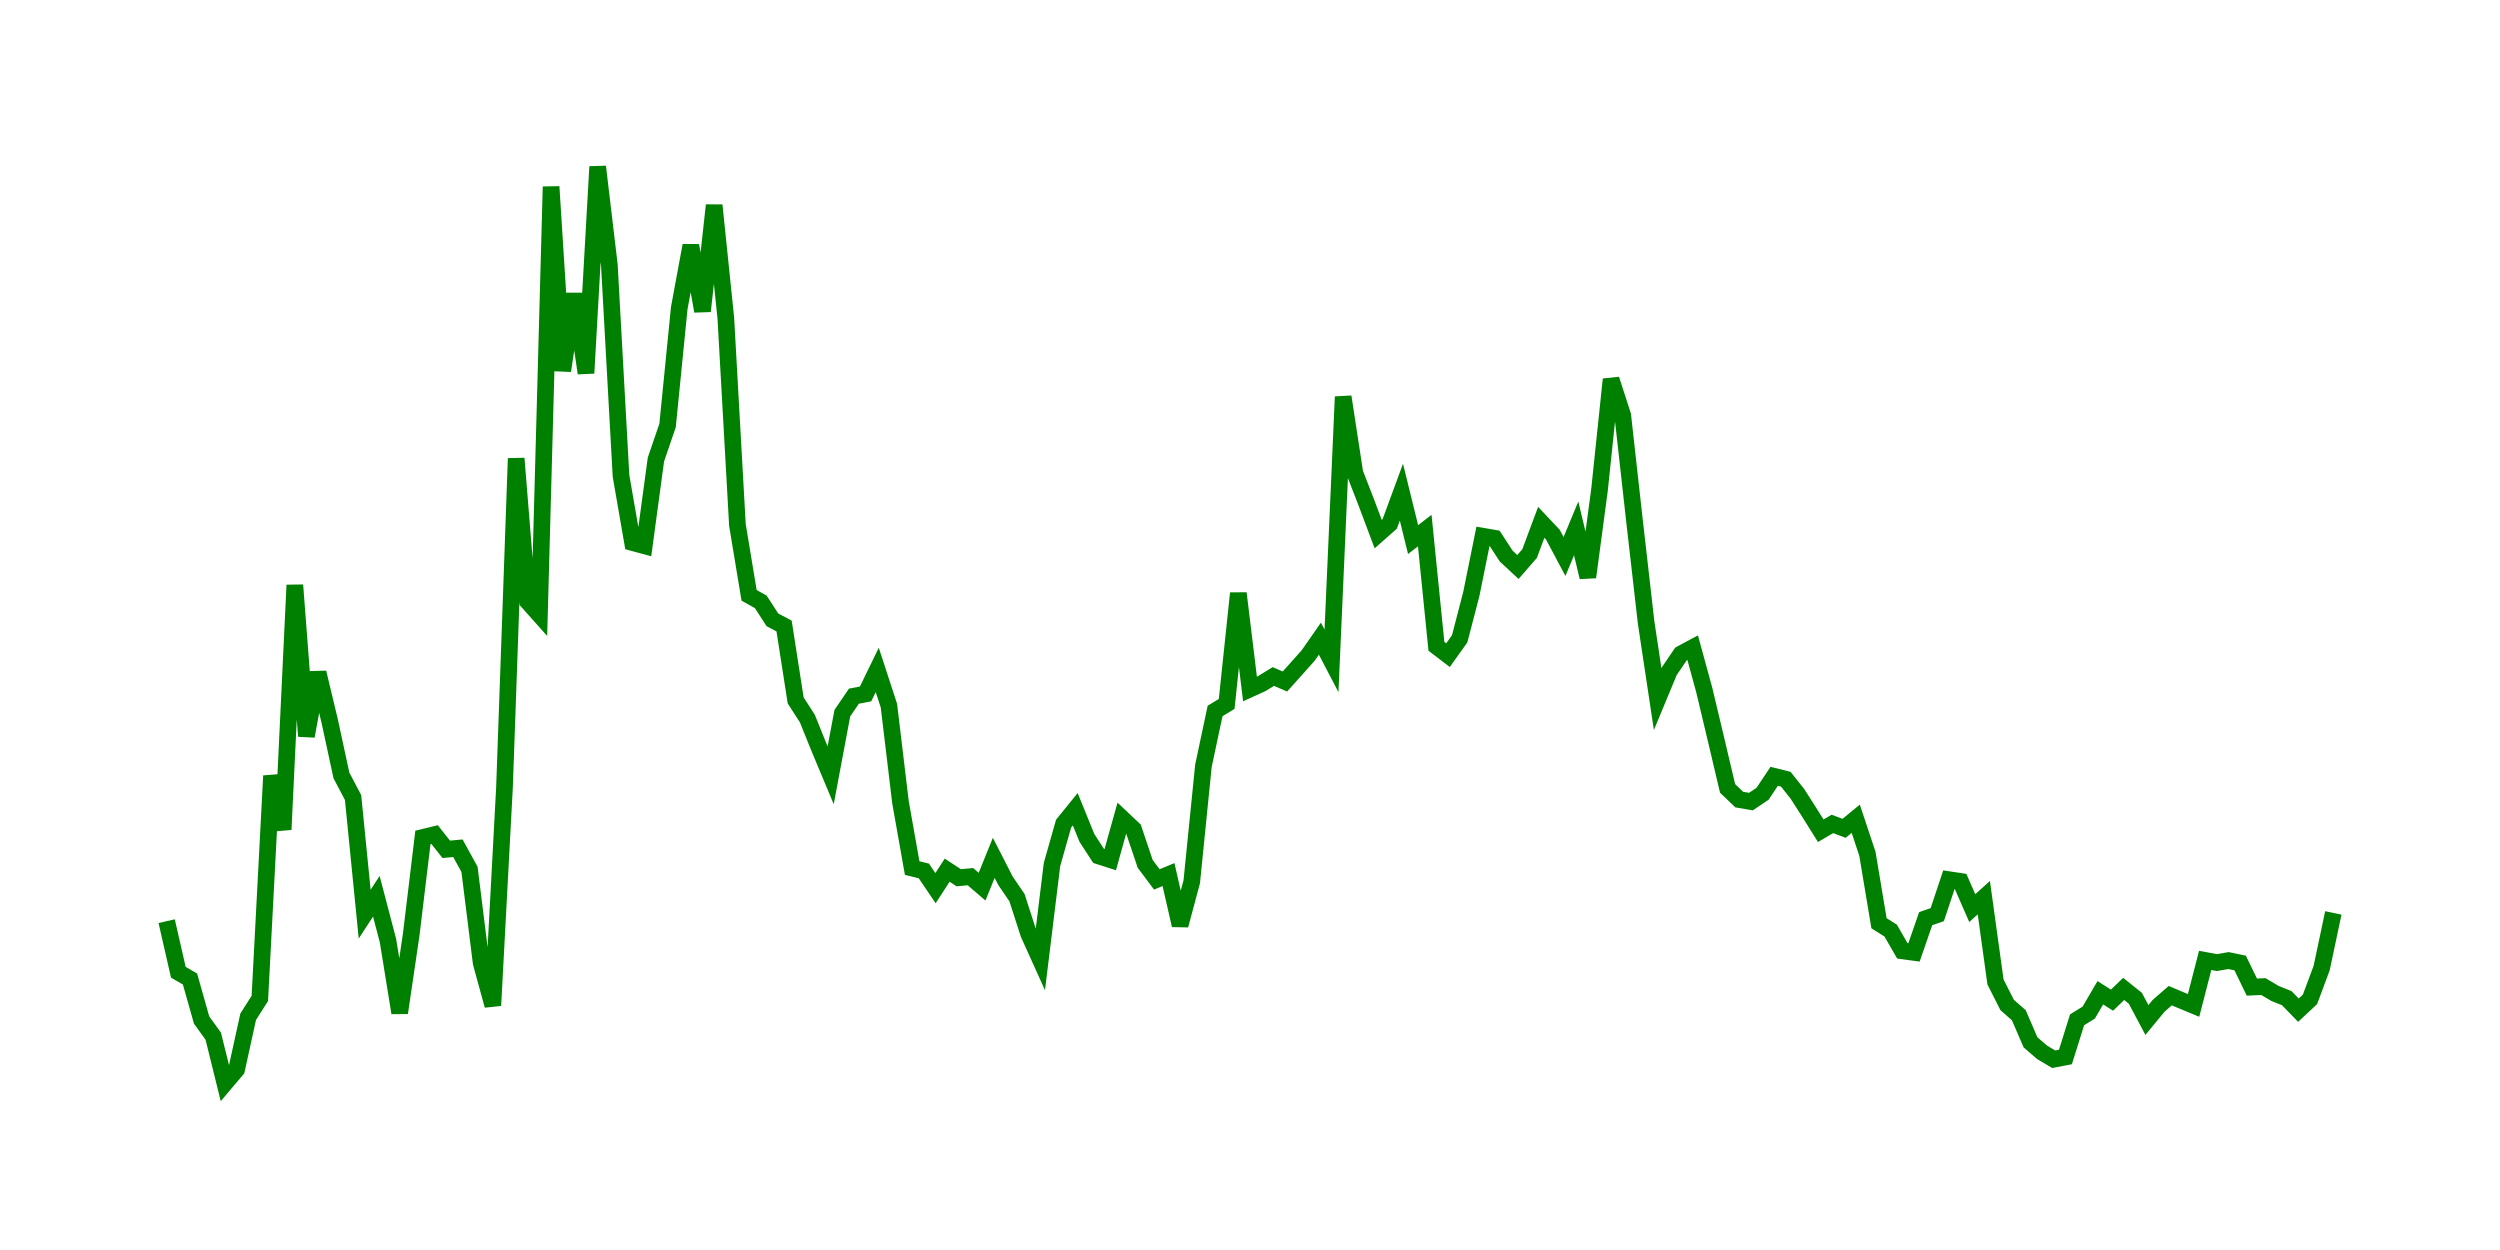 <svg width="300.0" height="150.0" xmlns="http://www.w3.org/2000/svg">
<polyline fill="none" stroke="green" stroke-width="2" points="20.00,110.54 21.40,116.67 22.80,117.48 24.19,122.40 25.59,124.34 26.99,130.00 28.39,128.35 29.78,122.01 31.18,119.81 32.58,93.10 33.98,99.55 35.38,70.21 36.77,88.34 38.17,80.71 39.57,86.56 40.97,93.05 42.37,95.71 43.76,109.70 45.16,107.55 46.56,112.89 47.96,121.54 49.35,112.11 50.75,100.49 52.15,100.15 53.55,101.92 54.95,101.79 56.34,104.32 57.74,115.55 59.14,120.66 60.54,94.45 61.94,55.01 63.33,72.20 64.73,73.77 66.13,22.40 67.53,44.49 68.92,35.27 70.32,44.78 71.72,20.00 73.12,31.77 74.52,57.10 75.91,65.11 77.31,65.49 78.71,55.15 80.11,51.05 81.51,36.97 82.90,29.46 84.30,37.34 85.70,24.63 87.10,38.19 88.49,62.99 89.89,71.44 91.29,72.22 92.69,74.38 94.09,75.12 95.48,84.05 96.88,86.22 98.28,89.69 99.68,93.04 101.08,85.58 102.47,83.54 103.87,83.27 105.27,80.39 106.67,84.68 108.06,96.28 109.46,104.17 110.86,104.51 112.26,106.58 113.66,104.42 115.05,105.33 116.45,105.20 117.85,106.40 119.25,102.94 120.65,105.68 122.04,107.72 123.44,112.06 124.84,115.16 126.24,103.74 127.63,98.84 129.03,97.11 130.43,100.55 131.83,102.71 133.23,103.16 134.62,98.18 136.02,99.50 137.42,103.66 138.82,105.53 140.22,104.95 141.61,111.03 143.01,105.81 144.41,91.90 145.81,85.32 147.20,84.47 148.60,71.19 150.00,82.68 151.40,82.04 152.80,81.18 154.19,81.78 155.59,80.22 156.99,78.65 158.39,76.64 159.78,79.30 161.18,47.61 162.58,56.75 163.98,60.36 165.38,64.09 166.77,62.86 168.17,59.06 169.57,64.75 170.97,63.67 172.37,77.56 173.76,78.62 175.16,76.66 176.56,71.27 177.96,64.35 179.35,64.59 180.75,66.74 182.15,68.04 183.55,66.43 184.95,62.68 186.34,64.15 187.74,66.78 189.14,63.41 190.54,69.26 191.94,58.79 193.33,45.52 194.73,49.85 196.13,62.41 197.53,74.67 198.92,83.90 200.32,80.53 201.72,78.47 203.12,77.72 204.52,82.84 205.91,88.68 207.31,94.61 208.71,95.95 210.11,96.19 211.51,95.25 212.90,93.16 214.30,93.51 215.70,95.28 217.10,97.47 218.49,99.69 219.89,98.87 221.29,99.40 222.69,98.25 224.09,102.46 225.48,110.79 226.88,111.67 228.28,114.10 229.68,114.29 231.08,110.24 232.47,109.76 233.87,105.56 235.27,105.77 236.67,108.97 238.06,107.72 239.46,117.84 240.86,120.60 242.26,121.83 243.66,125.08 245.05,126.28 246.45,127.11 247.85,126.84 249.25,122.38 250.65,121.51 252.04,119.13 253.44,120.02 254.84,118.67 256.24,119.79 257.63,122.40 259.03,120.70 260.43,119.48 261.83,120.07 263.23,120.65 264.62,115.25 266.02,115.51 267.42,115.27 268.82,115.56 270.22,118.45 271.61,118.39 273.01,119.22 274.41,119.78 275.81,121.22 277.20,119.92 278.60,116.16 280.00,109.55 " />
</svg>